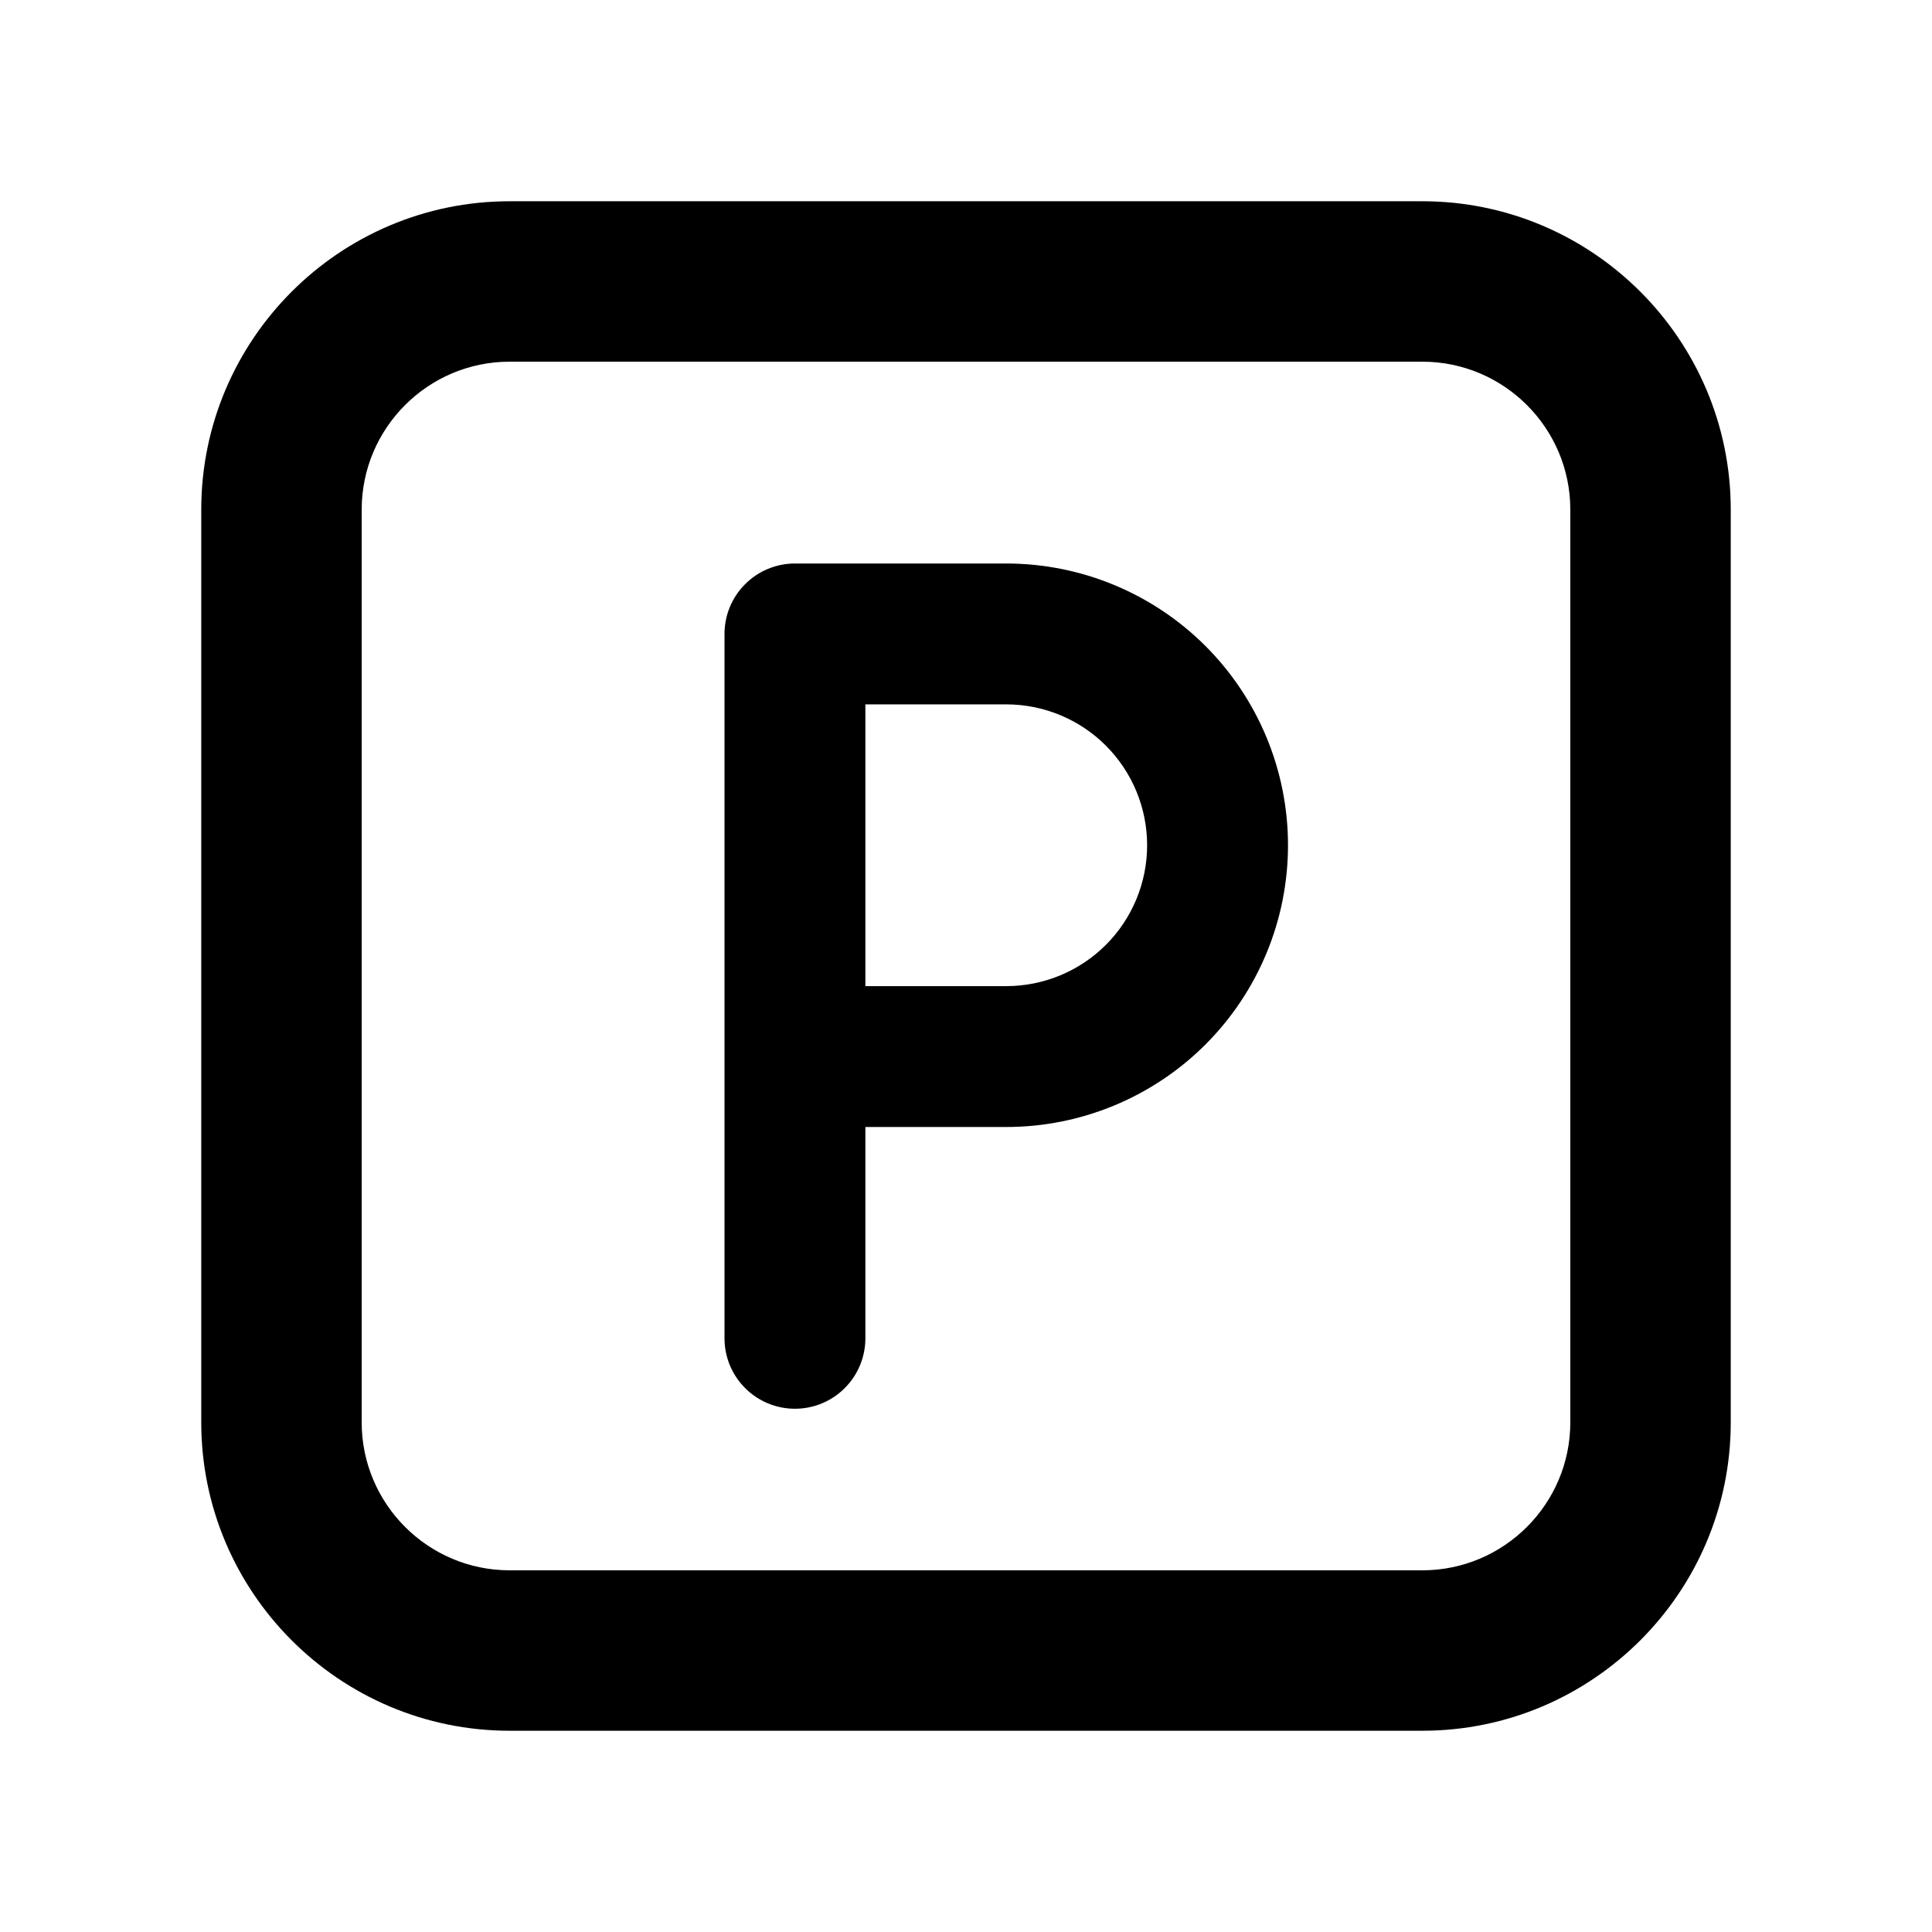 <svg width="48" height="48" viewBox="0 0 48 48" fill="none" xmlns="http://www.w3.org/2000/svg">
<path d="M25 14H19.75C19.286 14 18.841 14.184 18.513 14.513C18.184 14.841 18 15.286 18 15.75V33.25C18 33.714 18.184 34.159 18.513 34.487C18.841 34.816 19.286 35 19.75 35C20.214 35 20.659 34.816 20.987 34.487C21.316 34.159 21.5 33.714 21.5 33.25V28H25C26.857 28 28.637 27.262 29.95 25.95C31.262 24.637 32 22.857 32 21C32 19.143 31.262 17.363 29.95 16.05C28.637 14.738 26.857 14 25 14ZM25 24.5H21.5V17.5H25C25.928 17.5 26.819 17.869 27.475 18.525C28.131 19.181 28.5 20.072 28.5 21C28.5 21.928 28.131 22.819 27.475 23.475C26.819 24.131 25.928 24.5 25 24.5Z" fill="black"/>
<path d="M12.662 5.576H35.338C39.245 5.576 42.424 8.755 42.424 12.662V35.338C42.424 39.245 39.245 42.424 35.338 42.424H12.662C8.754 42.424 5.575 39.245 5.575 35.338V12.662C5.575 8.755 8.754 5.576 12.662 5.576ZM8.41 35.338C8.41 37.683 10.317 39.59 12.662 39.59H35.338C37.682 39.59 39.589 37.683 39.589 35.338V12.662C39.589 10.317 37.682 8.41 35.338 8.41H12.662C10.317 8.41 8.41 10.317 8.41 12.662V35.338Z" fill="black"/>
<path fill-rule="evenodd" clip-rule="evenodd" d="M43 12.662C43 8.437 39.563 5 35.338 5H12.662C8.437 5 5 8.437 5 12.662V35.338C5 39.563 8.437 43 12.662 43H35.338C39.563 43 43 39.563 43 35.338V12.662ZM35.338 6.152C38.927 6.152 41.849 9.073 41.849 12.662V35.338C41.849 38.927 38.927 41.849 35.338 41.849H12.662C9.073 41.849 6.152 38.927 6.152 35.338V12.662C6.152 9.073 9.073 6.152 12.662 6.152H35.338ZM35.338 8.986C37.365 8.986 39.014 10.635 39.014 12.662V35.338C39.014 37.365 37.365 39.014 35.338 39.014H12.662C10.635 39.014 8.986 37.365 8.986 35.338V12.662C8.986 10.635 10.635 8.986 12.662 8.986H35.338ZM40.166 12.662C40.166 9.999 38.001 7.835 35.338 7.835H12.662C9.999 7.835 7.835 9.999 7.835 12.662V35.338C7.835 38.001 9.999 40.166 12.662 40.166H35.338C38.001 40.166 40.166 38.001 40.166 35.338V12.662Z" fill="black"/>
</svg>
